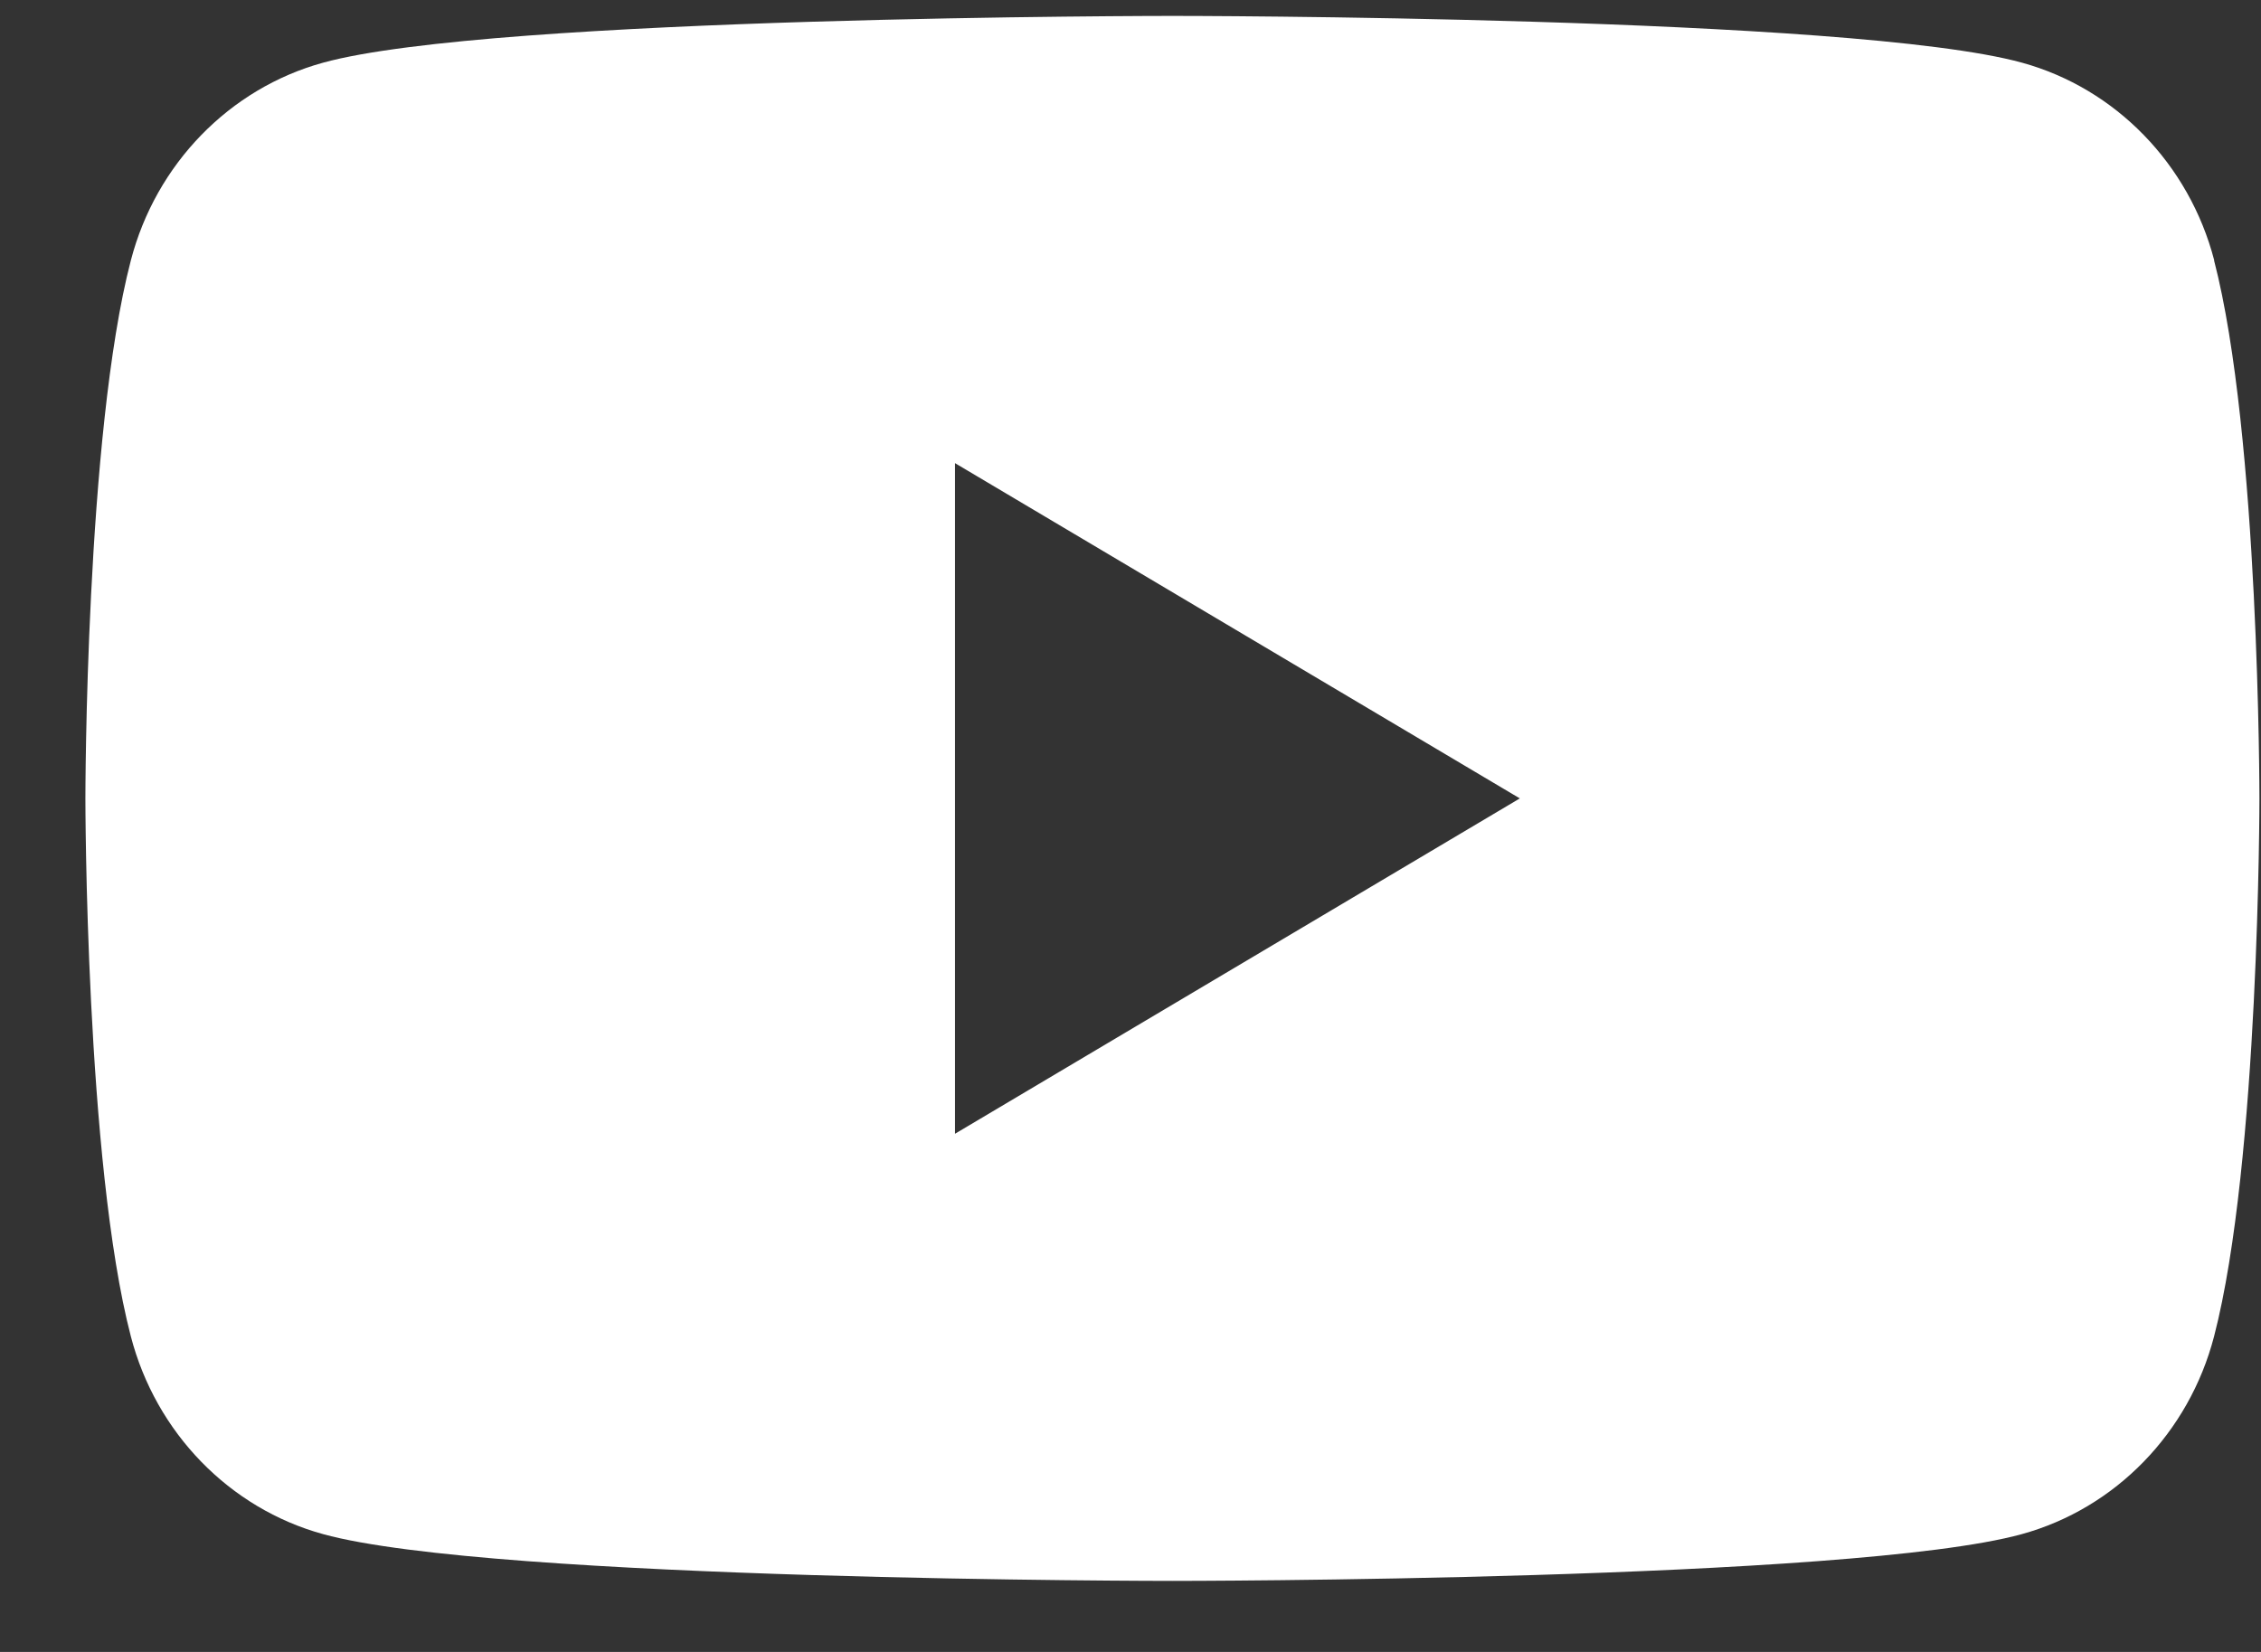 <svg width="26" height="19" viewBox="0 0 26 19" fill="none" xmlns="http://www.w3.org/2000/svg">
<rect x="0" y="0" width="26" height="19" fill="#333333" stroke="none"/>
<g id="Layer_1" clip-path="url(#clip0_2476_98921)">
<path id="Vector" d="M25.462 2.994C25.174 1.887 24.328 1.017 23.252 0.721C21.301 0.183 13.482 0.183 13.482 0.183C13.482 0.183 5.664 0.183 3.715 0.721C2.639 1.017 1.793 1.887 1.505 2.994C0.982 4.998 0.982 9.183 0.982 9.183C0.982 9.183 0.982 13.368 1.505 15.372C1.793 16.479 2.639 17.349 3.715 17.645C5.664 18.183 13.482 18.183 13.482 18.183C13.482 18.183 21.301 18.183 23.25 17.645C24.326 17.349 25.172 16.479 25.46 15.372C25.982 13.368 25.982 9.183 25.982 9.183C25.982 9.183 25.982 4.998 25.46 2.994H25.462ZM10.982 13.04V5.327L17.477 9.183L10.982 13.04Z" fill="white"/>
</g>
<defs>
<clipPath id="clip0_2476_98921">
<rect width="25" height="18" fill="white" transform="translate(0.982 0.183)"/>
</clipPath>
</defs>
</svg>
